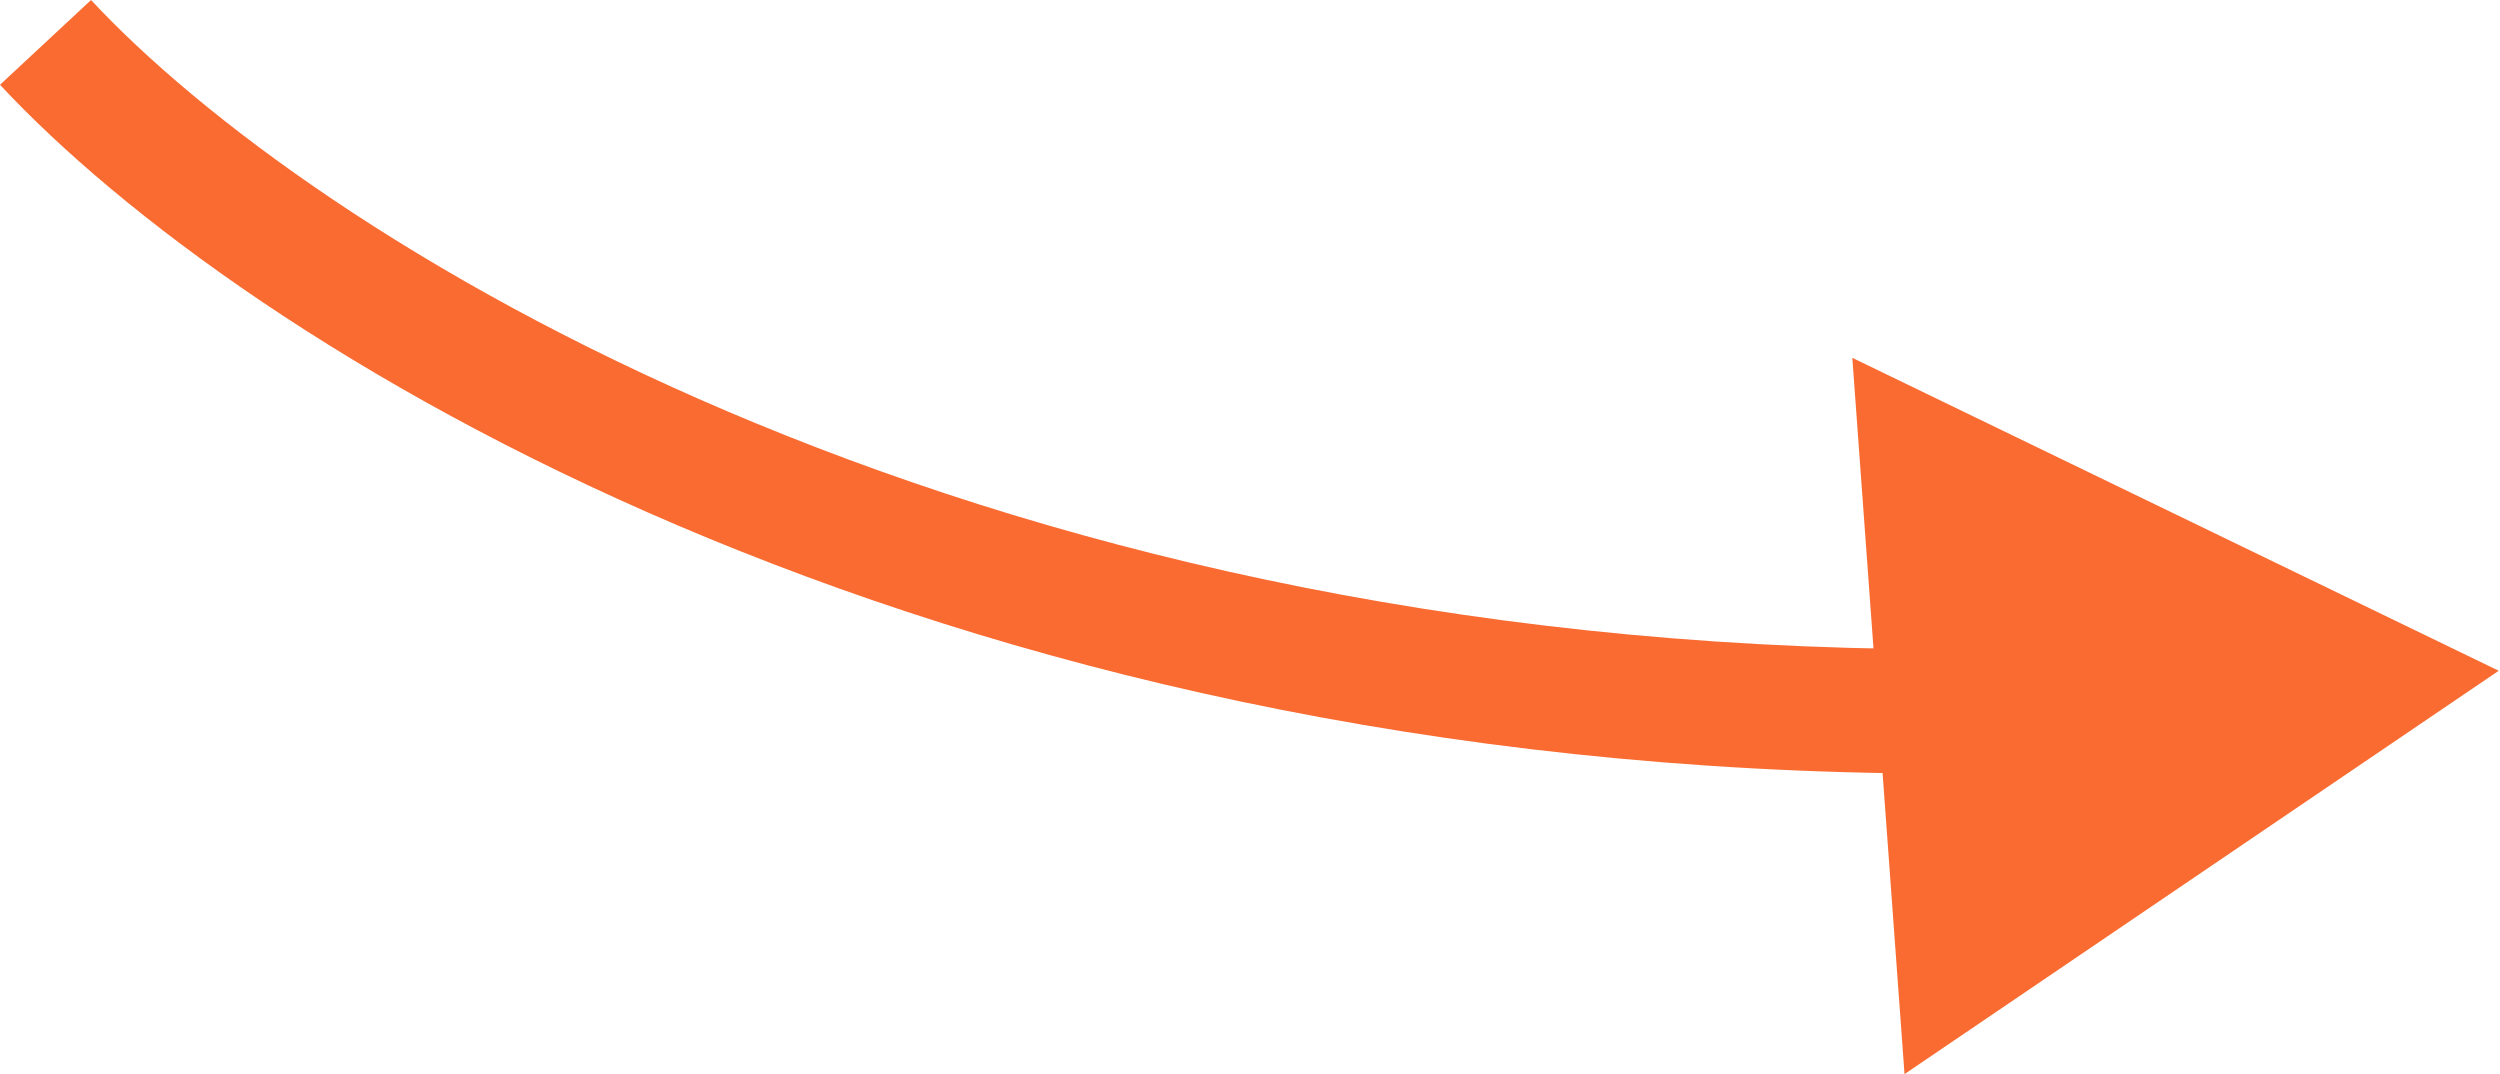 <?xml version="1.0" encoding="UTF-8"?> <svg xmlns="http://www.w3.org/2000/svg" width="135" height="58" viewBox="0 0 135 58" fill="none"> <path d="M134.931 36.221L100.025 19.323L102.844 58.002L134.931 36.221ZM0 4.578C13.04 18.58 49.716 41.665 104.782 41.776L104.796 35.059C51.505 34.952 16.631 12.58 4.916 0.001L0 4.578Z" fill="#F96B31"></path> </svg> 
